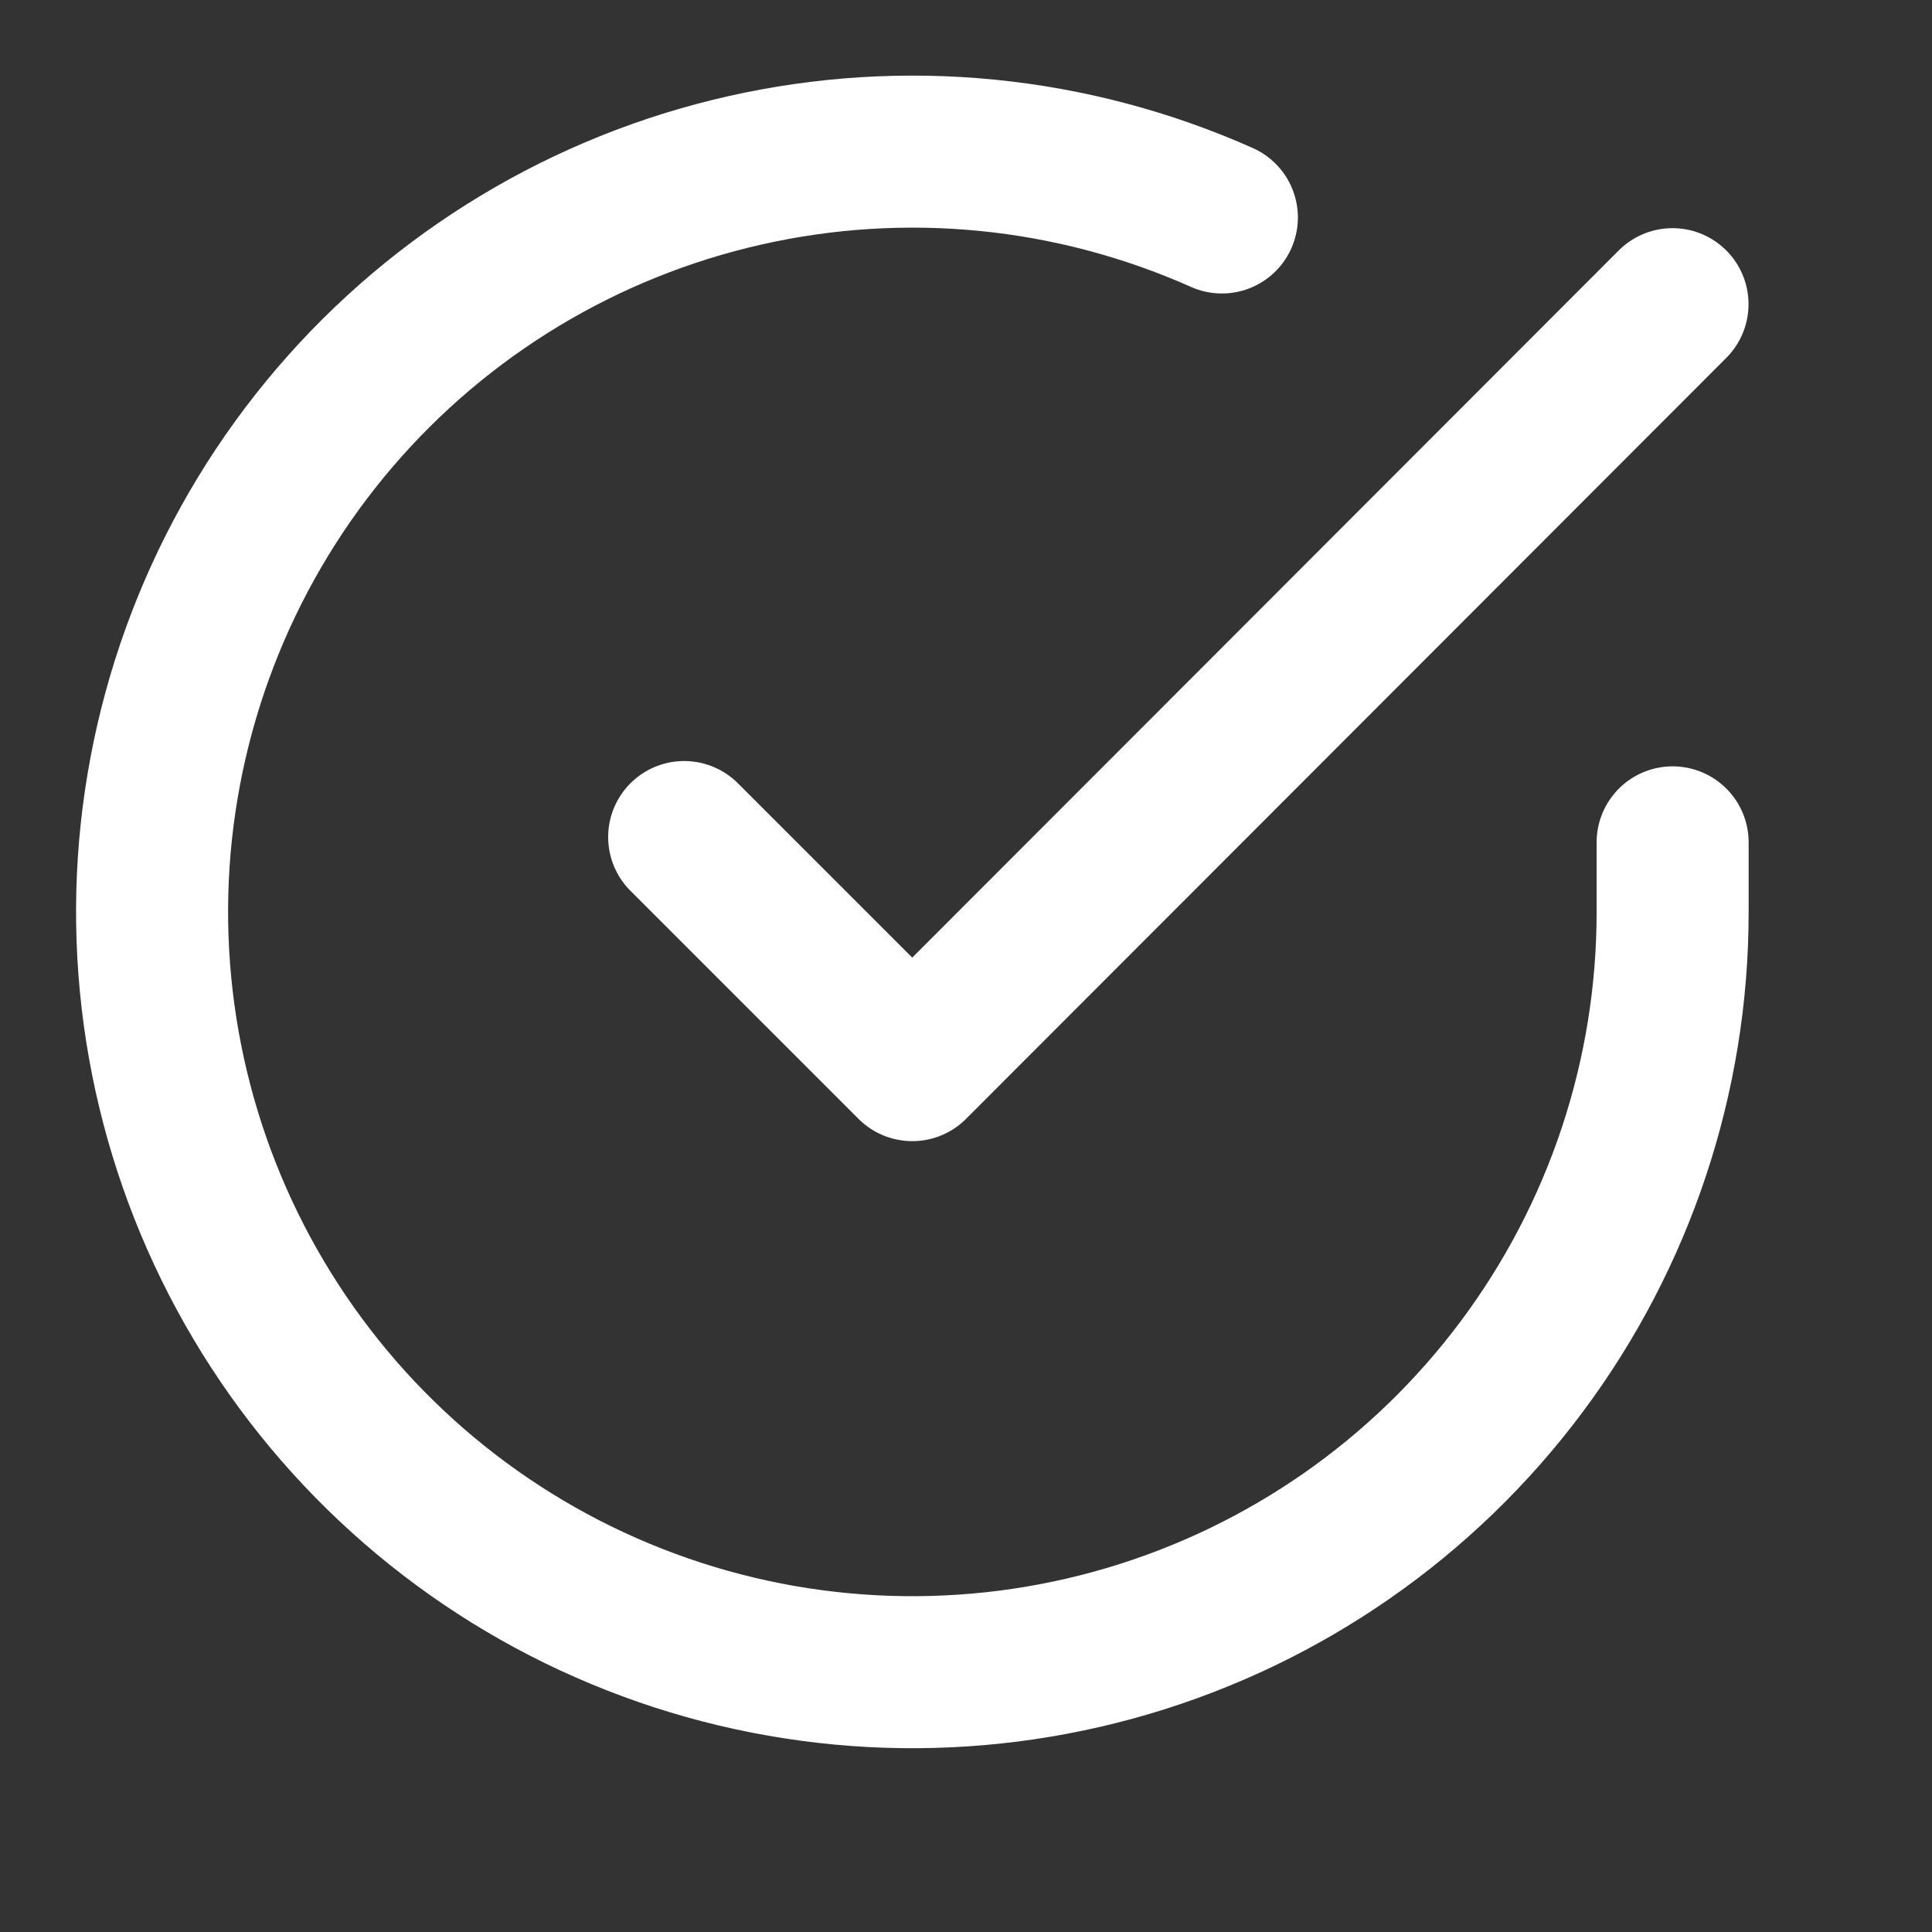 <?xml version="1.0" encoding="UTF-8"?> <svg xmlns="http://www.w3.org/2000/svg" width="16" height="16" viewBox="0 0 16 16" fill="none"><rect x="0" y="0" width="16" height="16" fill="#333333" stroke="none"/><path d="M13.852 6.976V7.556C13.852 8.914 13.412 10.235 12.599 11.322C11.786 12.41 10.643 13.205 9.341 13.59C8.039 13.975 6.648 13.929 5.374 13.458C4.1 12.988 3.013 12.118 2.274 10.979C1.535 9.84 1.184 8.493 1.273 7.138C1.363 5.783 1.888 4.493 2.77 3.461C3.652 2.429 4.844 1.71 6.168 1.411C7.493 1.111 8.878 1.248 10.119 1.801" stroke="white" stroke-width="1.259" stroke-linecap="round" stroke-linejoin="round"></path><path d="M13.851 2.519L7.555 8.821L5.666 6.932" stroke="white" stroke-width="1.259" stroke-linecap="round" stroke-linejoin="round"></path></svg> 